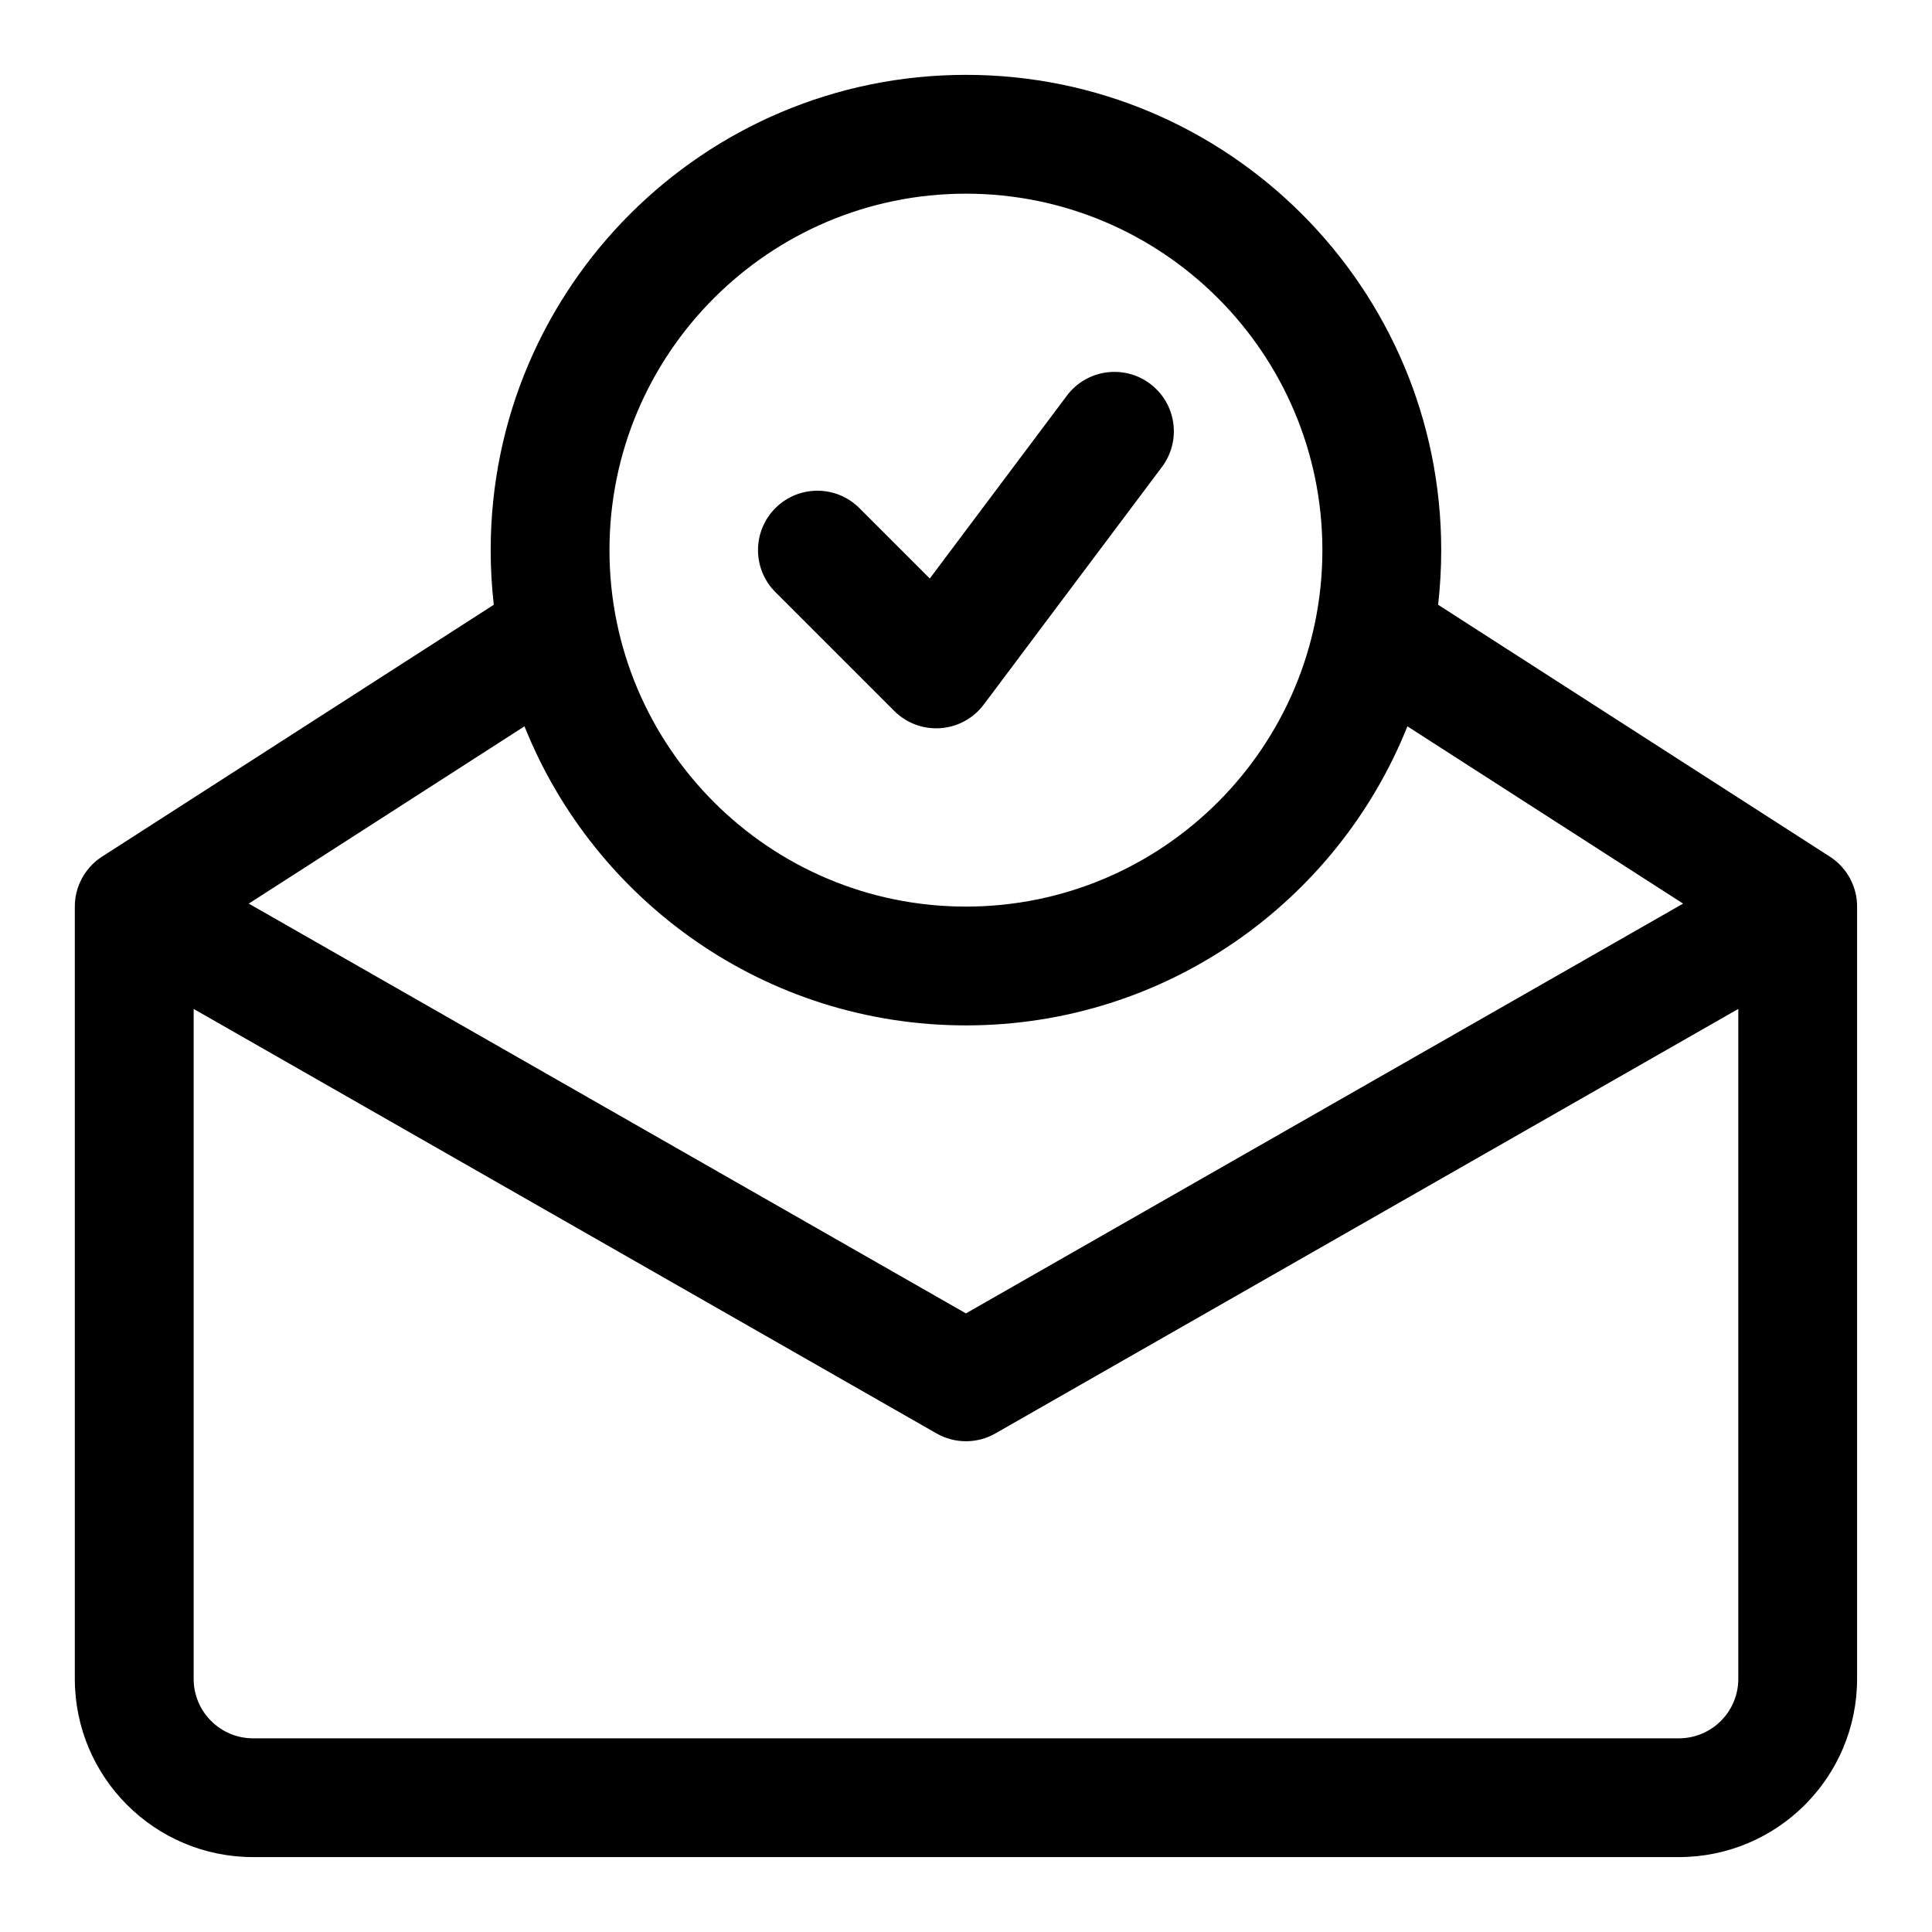 <?xml version="1.0" encoding="UTF-8"?>
<!-- Uploaded to: SVG Repo, www.svgrepo.com, Generator: SVG Repo Mixer Tools -->
<svg fill="#000000" width="800px" height="800px" version="1.1" viewBox="144 144 512 512" xmlns="http://www.w3.org/2000/svg">
 <path d="m274.86 304.27-103.68 66.66c-1.938 1.211-3.637 2.883-4.93 4.93l-0.141 0.219-0.406 0.711-0.062 0.141c-1.242 2.348-1.828 4.879-1.812 7.367v204.62c0 26.07 21.16 47.23 47.23 47.23h377.86c26.07 0 47.23-21.16 47.23-47.23v-204.62c0.016-2.488-0.566-5.023-1.812-7.367l-0.156-0.316-0.203-0.348-0.25-0.406c-1.289-2.047-2.992-3.715-4.93-4.93l-103.68-66.66c0.535-4.754 0.82-9.59 0.82-14.484 0-69.512-56.441-125.95-125.95-125.95-69.512 0-125.95 56.441-125.95 125.95 0 4.894 0.285 9.73 0.82 14.484zm329.8 107.11-196.86 112.49c-4.832 2.769-10.785 2.769-15.617 0l-196.86-112.49v177.55c0 8.691 7.055 15.742 15.742 15.742h377.86c8.691 0 15.742-7.055 15.742-15.742v-177.55zm-321.67-74.895-73.066 46.98 190.06 108.6 190.06-108.6-73.066-46.98c-18.562 46.43-63.969 79.254-116.99 79.254-53.027 0-98.434-32.828-116.99-79.254zm116.99-141.16c52.129 0 94.465 42.336 94.465 94.465 0 52.129-42.336 94.465-94.465 94.465-52.129 0-94.465-42.336-94.465-94.465 0-52.129 42.336-94.465 94.465-94.465zm-50.492 105.59 31.488 31.488c3.227 3.227 7.699 4.894 12.25 4.566 4.551-0.316 8.738-2.598 11.477-6.25l47.23-62.977c5.211-6.957 3.809-16.832-3.148-22.043s-16.832-3.809-22.043 3.148l-36.336 48.461-18.656-18.656c-6.141-6.141-16.121-6.141-22.262 0s-6.141 16.121 0 22.262z" fill-rule="evenodd"/>
</svg>